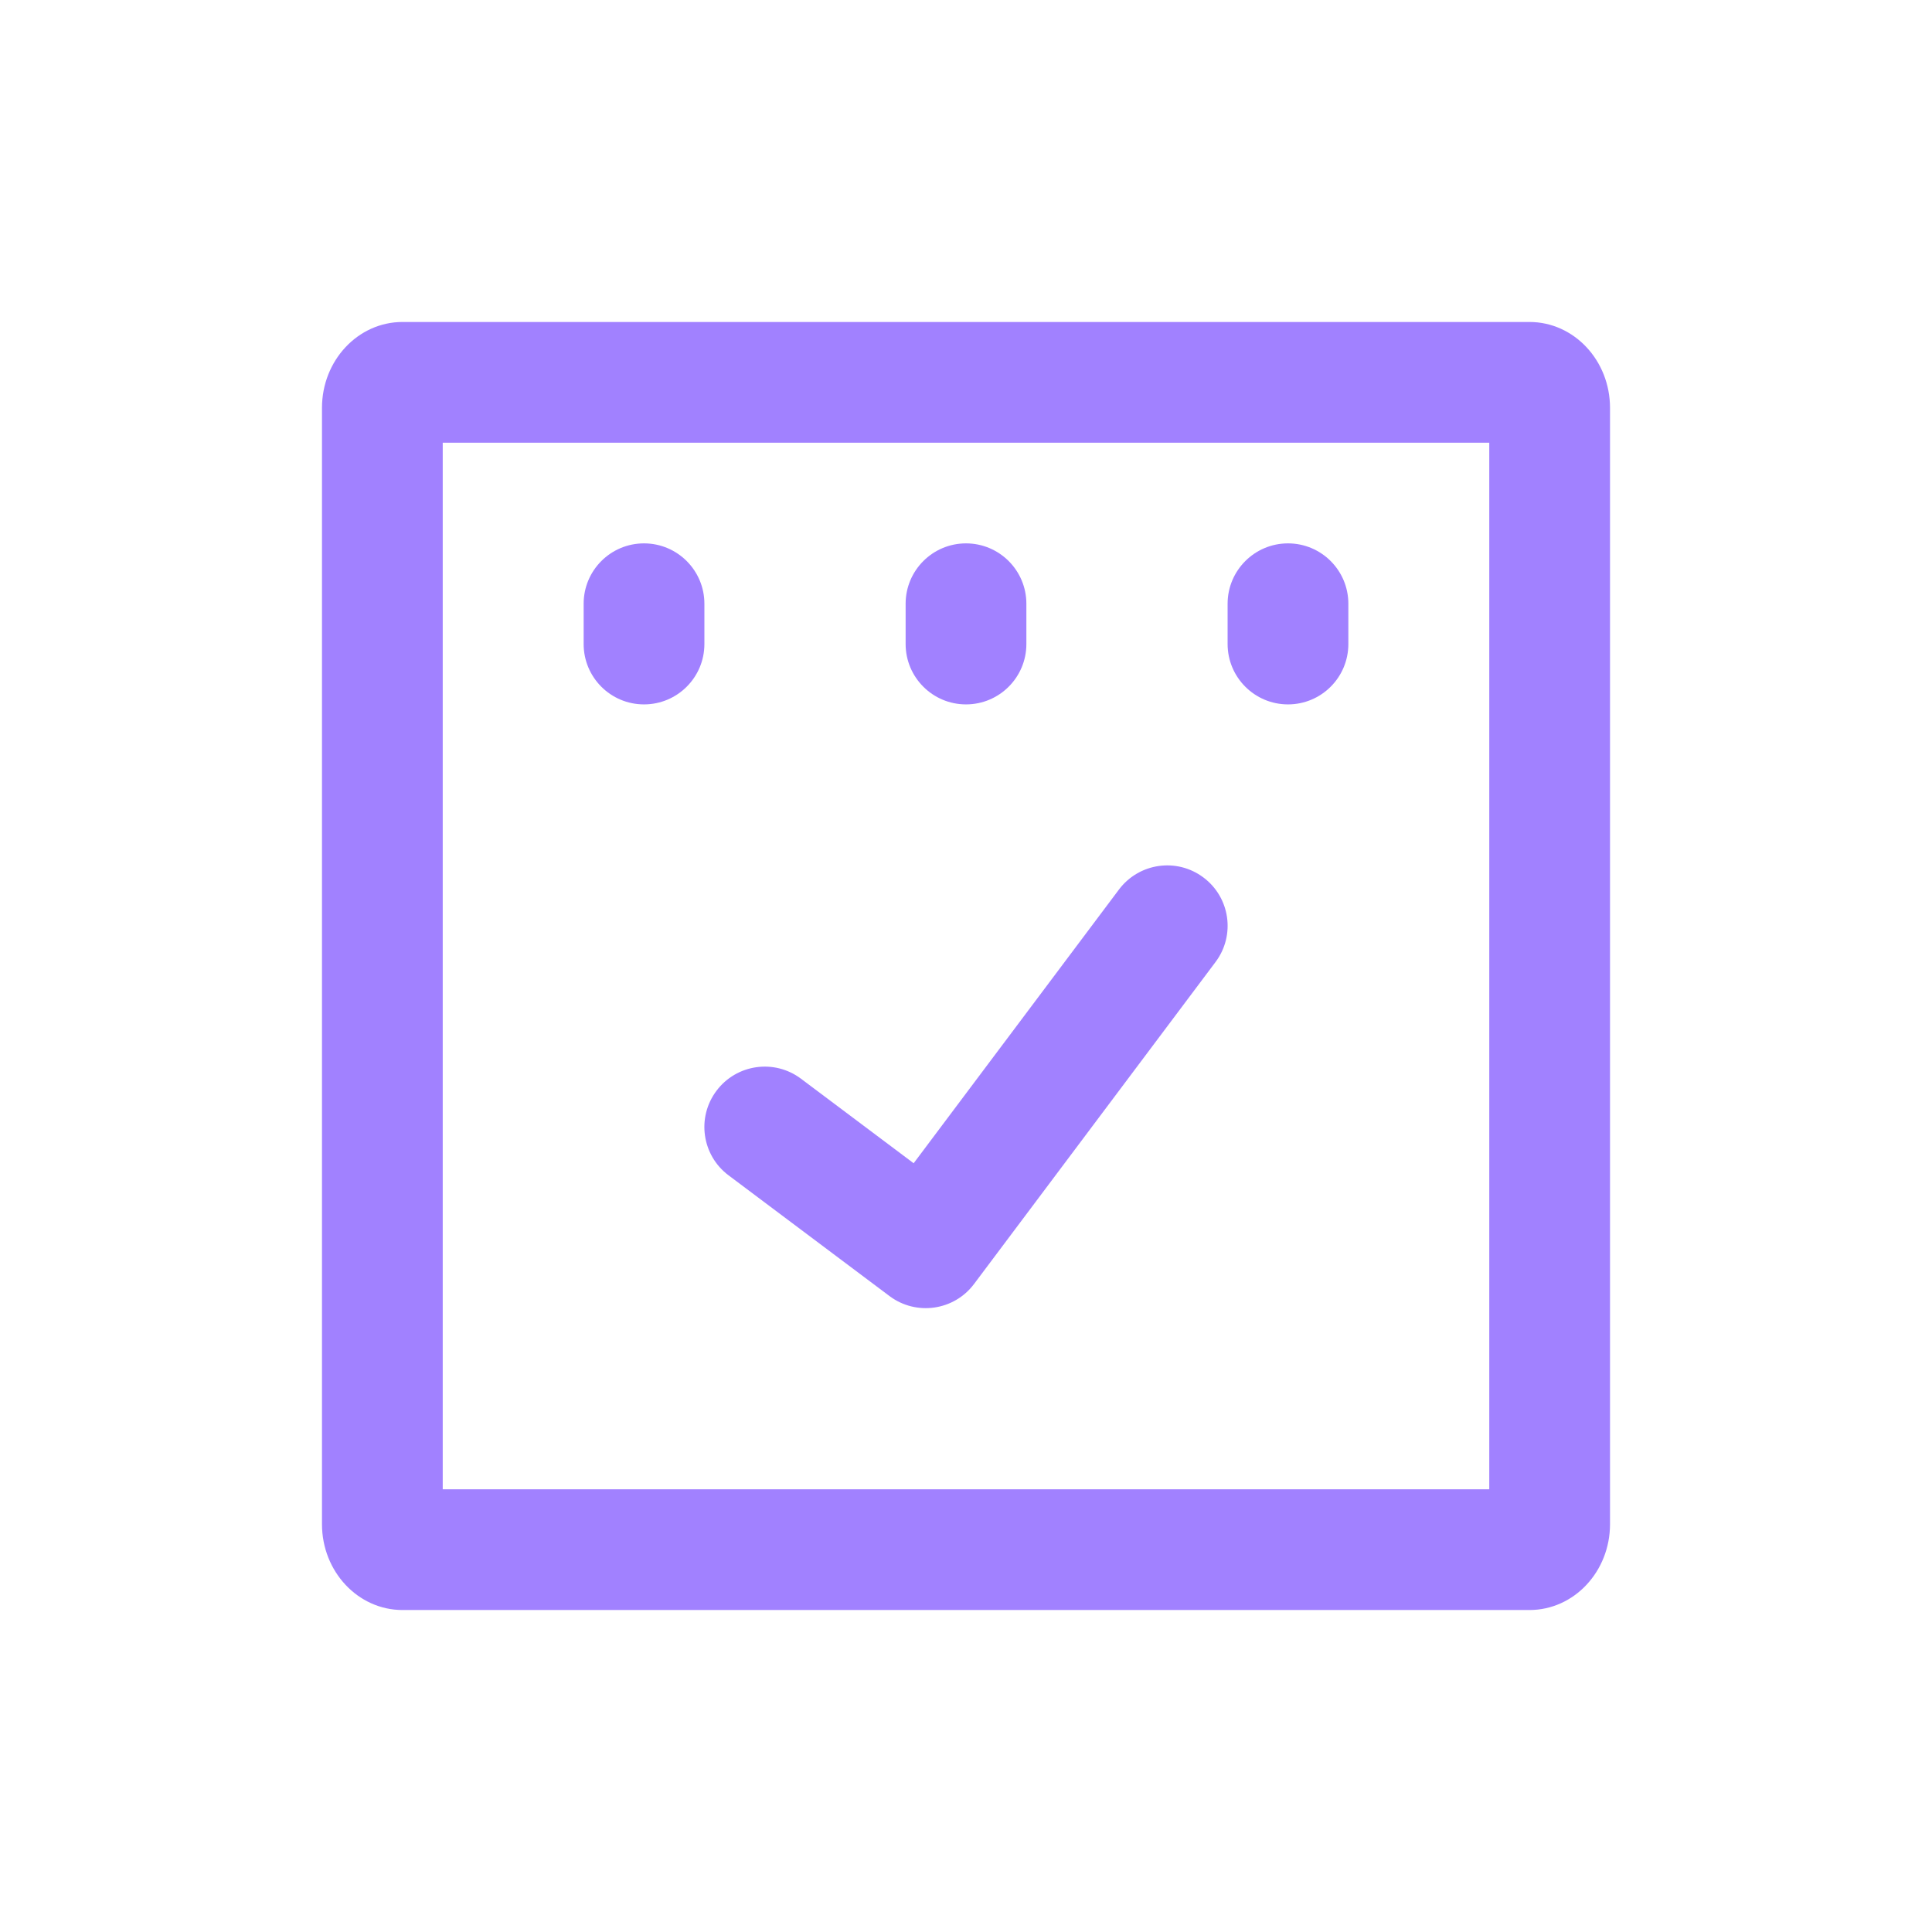 <svg width="32" height="32" viewBox="0 0 32 32" fill="none" xmlns="http://www.w3.org/2000/svg">
<path d="M10.667 9C11.219 9 11.667 9.448 11.667 10V10.667C11.667 11.219 11.219 11.667 10.667 11.667C10.114 11.667 9.667 11.219 9.667 10.667V10C9.667 9.448 10.114 9 10.667 9Z" fill="#A181FF"/>
<path d="M22.333 10C22.333 9.448 21.886 9 21.333 9C20.781 9 20.333 9.448 20.333 10V10.667C20.333 11.219 20.781 11.667 21.333 11.667C21.886 11.667 22.333 11.219 22.333 10.667V10Z" fill="#A181FF"/>
<path d="M16 9C16.552 9 17 9.448 17 10V10.667C17 11.219 16.552 11.667 16 11.667C15.448 11.667 15 11.219 15 10.667V10C15 9.448 15.448 9 16 9Z" fill="#A181FF"/>
<path d="M20.133 15.934C20.465 15.492 20.375 14.865 19.933 14.534C19.491 14.202 18.865 14.292 18.533 14.734L15.133 19.267L13.267 17.867C12.825 17.535 12.198 17.625 11.867 18.067C11.535 18.509 11.625 19.136 12.067 19.467L14.733 21.467C15.175 21.798 15.802 21.709 16.133 21.267L20.133 15.934Z" fill="#A181FF"/>
<path fill-rule="evenodd" clip-rule="evenodd" d="M26.667 6.756C26.667 5.97 26.07 5.333 25.333 5.333H6.667C5.93 5.333 5.333 5.97 5.333 6.756V25.245C5.333 26.03 5.93 26.667 6.667 26.667H25.333C26.07 26.667 26.667 26.03 26.667 25.245L26.667 6.756ZM24.667 7.333L7.333 7.333L7.333 24.667H24.667L24.667 7.333Z" fill="#A181FF"/>
</svg>
